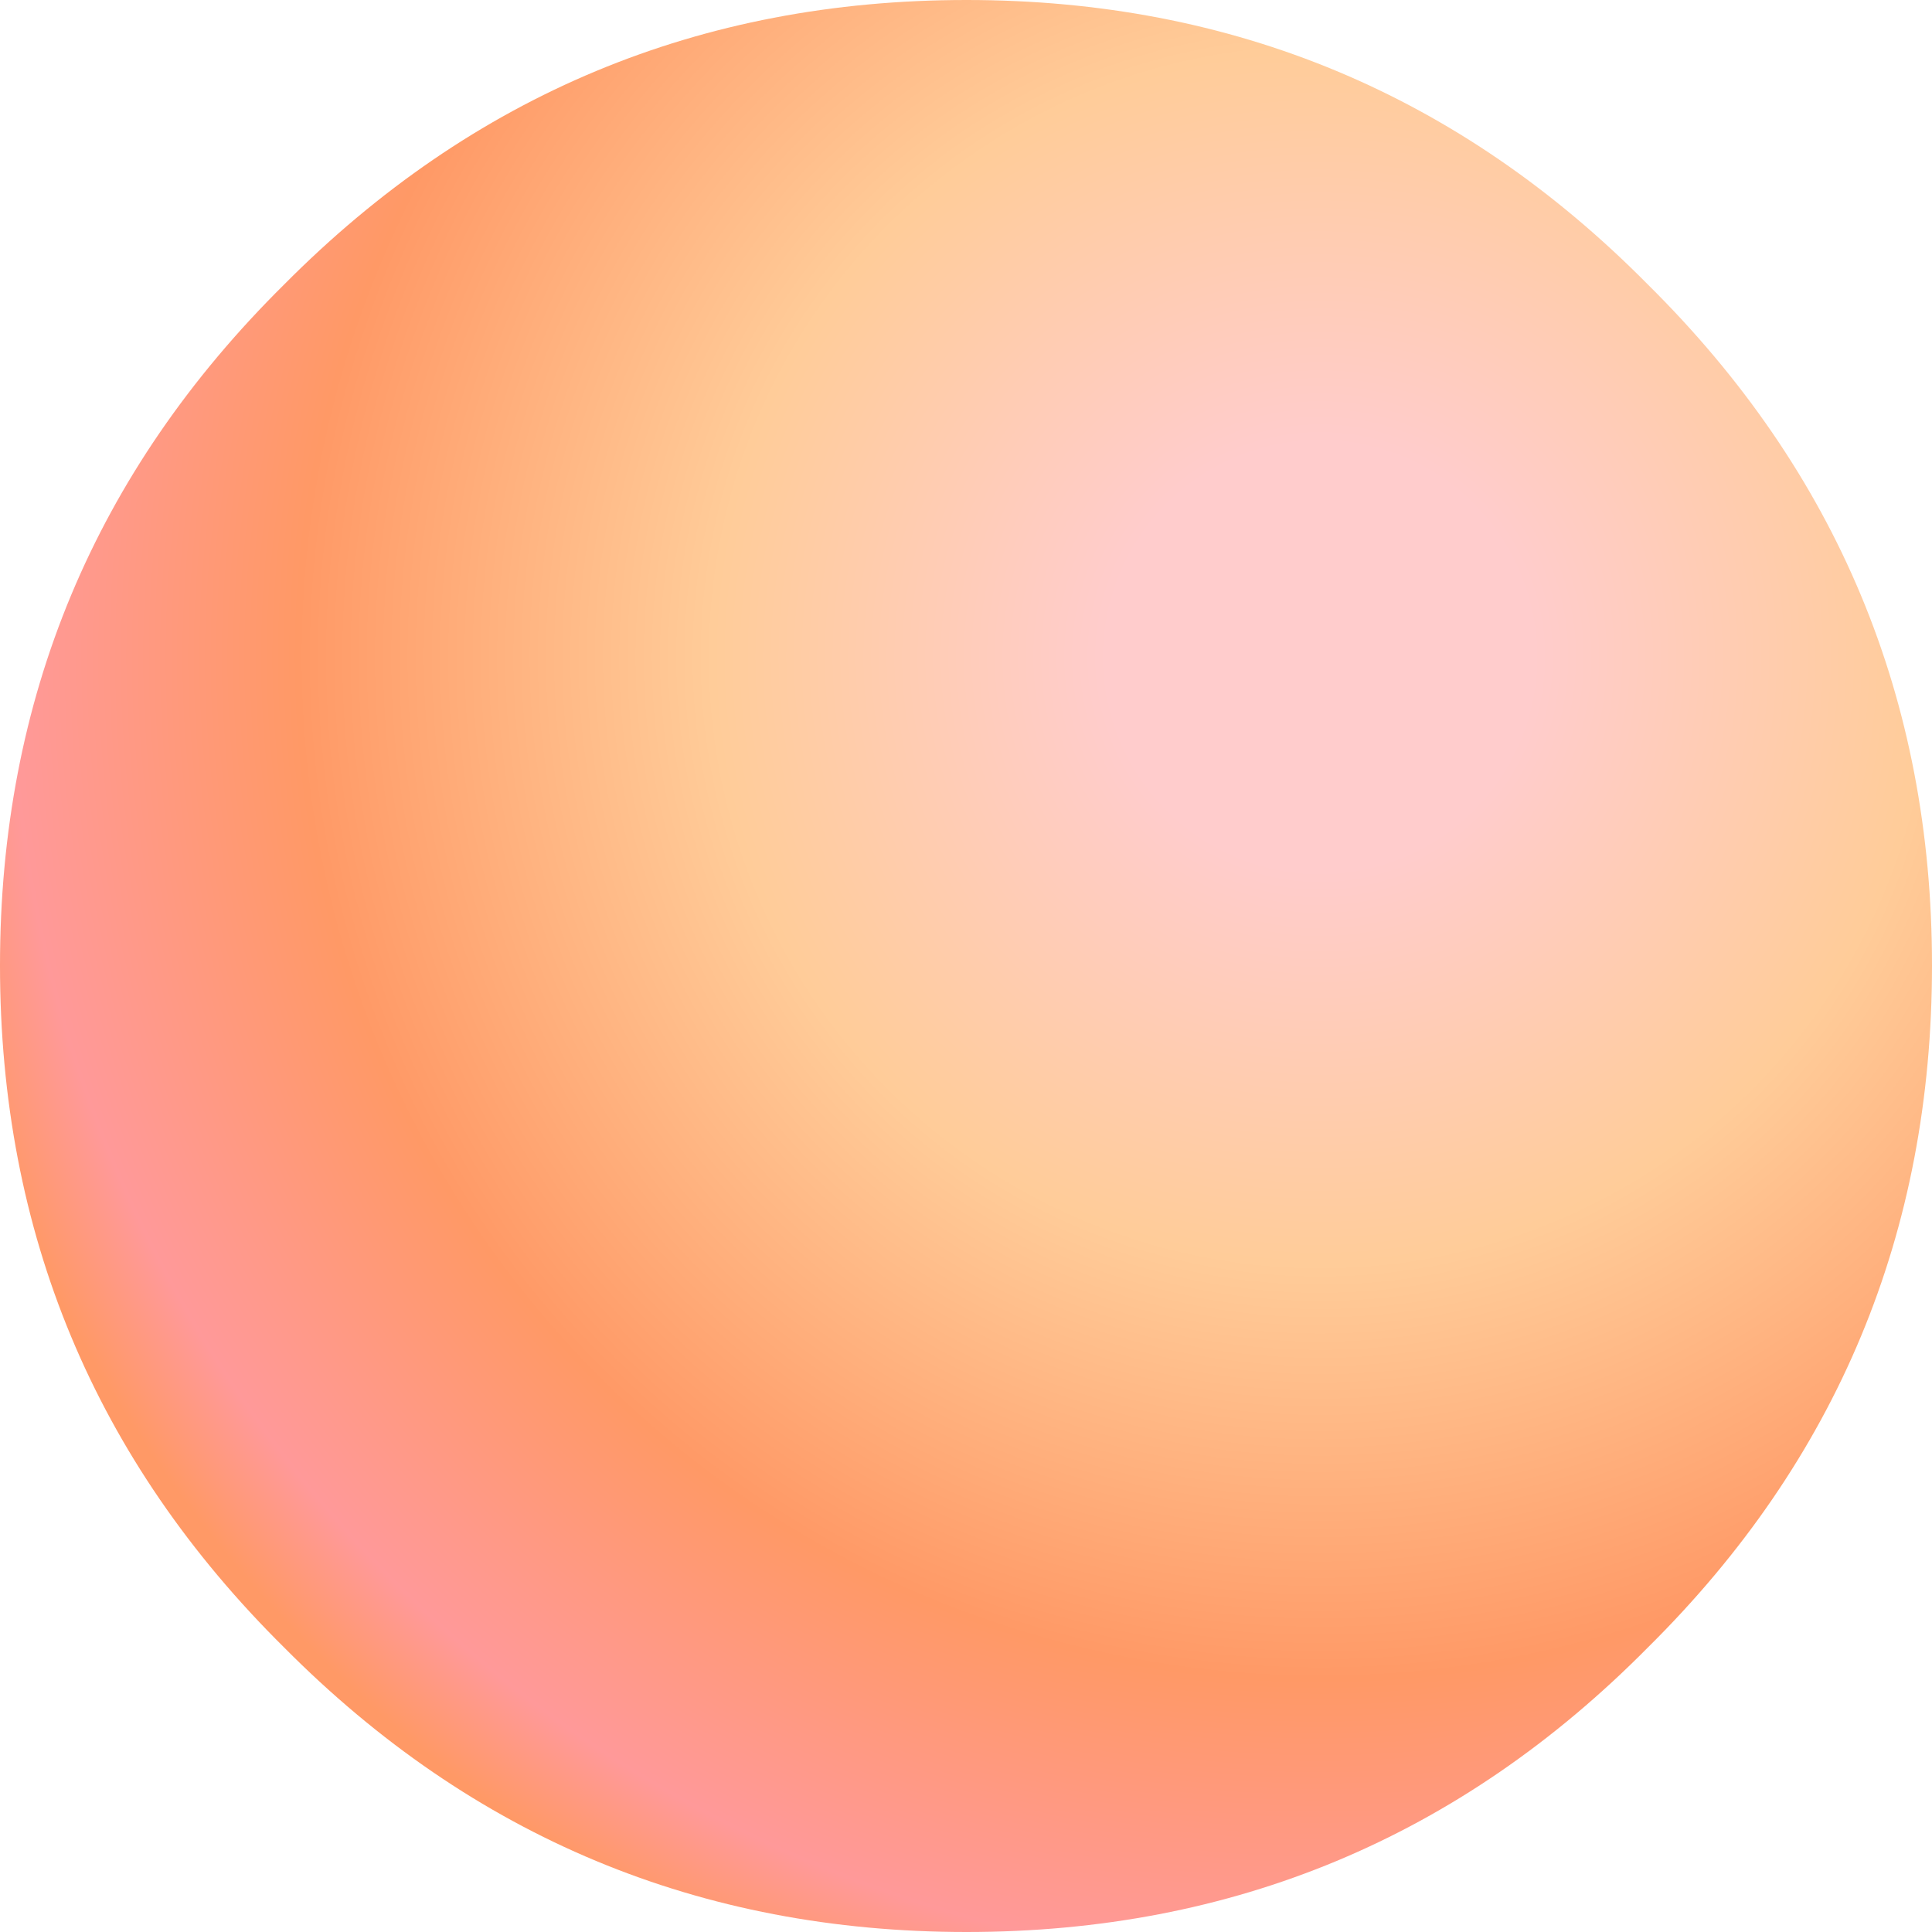 <?xml version="1.0" encoding="UTF-8" standalone="no"?>
<svg xmlns:xlink="http://www.w3.org/1999/xlink" height="96.15px" width="96.15px" xmlns="http://www.w3.org/2000/svg">
  <g transform="matrix(1.0, 0.0, 0.0, 1.0, 46.6, 48.05)">
    <path d="M-46.6 0.0 Q-46.6 -19.9 -32.45 -33.9 -18.4 -48.05 1.5 -48.05 21.4 -48.05 35.4 -33.9 49.55 -19.9 49.55 0.0 49.55 19.95 35.4 33.95 21.4 48.1 1.5 48.1 -18.4 48.1 -32.45 33.95 -46.6 19.95 -46.6 0.0" fill="url(#gradient0)" fill-rule="evenodd" stroke="none"/>
  </g>
  <defs>
    <radialGradient cx="0" cy="0" gradientTransform="matrix(0.087, 0.0, 0.0, 0.087, 19.1, -15.35)" gradientUnits="userSpaceOnUse" id="gradient0" r="819.2" spreadMethod="pad">
      <stop offset="0.149" stop-color="#ffcccc"/>
      <stop offset="0.424" stop-color="#ffcc99"/>
      <stop offset="0.714" stop-color="#ff9966"/>
      <stop offset="0.914" stop-color="#ff9999"/>
      <stop offset="0.988" stop-color="#ff9966"/>
    </radialGradient>
  </defs>
</svg>
